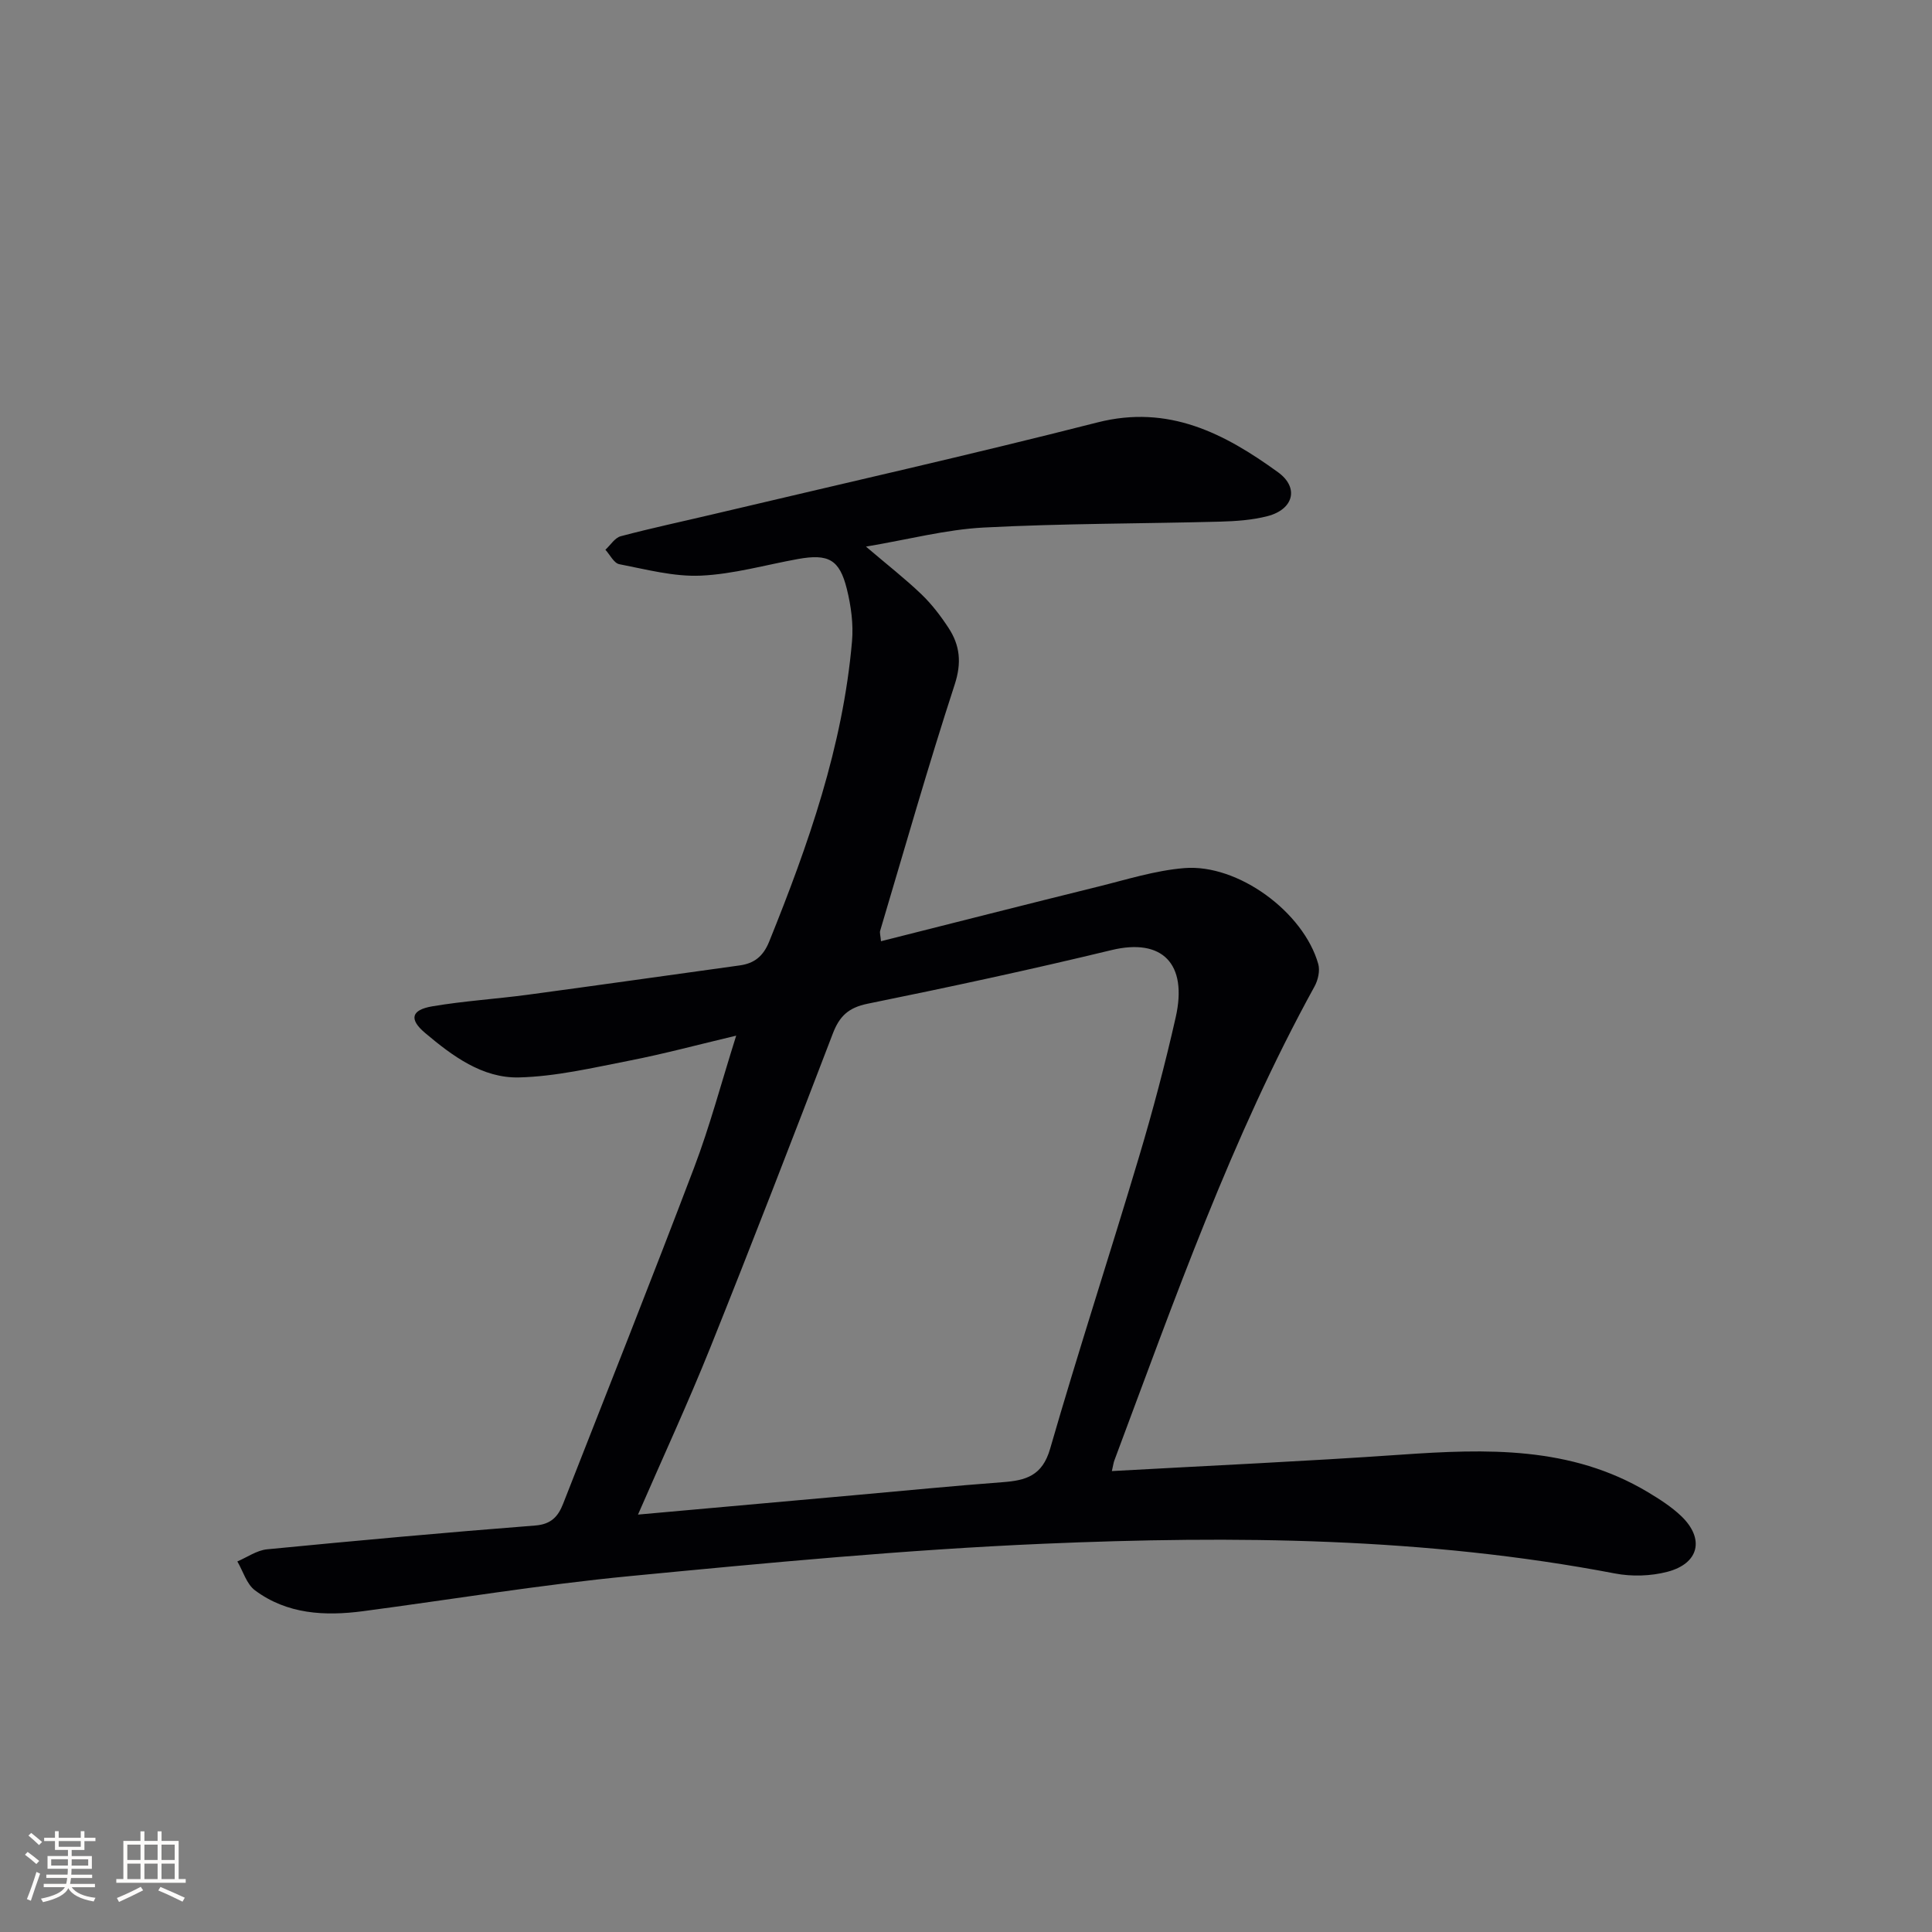<svg enable-background="new 0 0 400 400" viewBox="0 0 400 400" xmlns="http://www.w3.org/2000/svg"><rect x="0" y="0" width="400" height="400" fill="#808080" stroke="none"/><path d="m230.2 304.57c20.33-1.13 40.06-2.02 59.77-3.39 17.72-1.23 35.24-1.83 51.25 7.78 2.41 1.45 4.84 3 6.86 4.93 4.89 4.68 3.72 9.82-2.89 11.54-3.42.89-7.35 1.01-10.83.34-39.19-7.49-78.8-7.85-118.4-6.15-28.54 1.23-57.04 3.95-85.49 6.69-18.5 1.78-36.88 4.83-55.32 7.27-7.91 1.04-15.69.64-22.35-4.31-1.74-1.29-2.47-3.96-3.66-5.99 2.04-.87 4.03-2.3 6.14-2.51 18.5-1.8 37.02-3.49 55.55-4.93 3.34-.26 4.75-1.93 5.76-4.51 9.09-23.19 18.29-46.33 27.13-69.62 3.23-8.5 5.56-17.33 8.7-27.29-8.05 1.91-15.02 3.79-22.09 5.17-7.58 1.48-15.23 3.29-22.89 3.48-7.57.18-13.79-4.45-19.44-9.22-3.35-2.82-2.87-4.76 1.49-5.5 6.54-1.11 13.2-1.52 19.78-2.4 14.63-1.97 29.24-4.05 43.87-6.07 3.05-.42 4.88-1.9 6.11-4.93 8.11-20.08 15.26-40.42 17.15-62.17.31-3.56-.2-7.34-1.07-10.84-1.52-6.13-3.83-7.33-10.13-6.2-6.7 1.21-13.36 3.14-20.1 3.44-5.59.25-11.29-1.29-16.88-2.37-1.11-.21-1.93-1.95-2.88-2.99 1.05-.96 1.96-2.48 3.18-2.8 6.4-1.7 12.88-3.07 19.33-4.6 26.46-6.27 53.01-12.24 79.36-18.96 14.75-3.76 26.32 2.29 37.39 10.31 4.43 3.21 3.2 7.7-2.17 9.09-3.17.82-6.55 1.05-9.84 1.14-16.3.43-32.63.37-48.91 1.22-7.81.41-15.54 2.46-24.39 3.95 4.54 3.87 8.18 6.7 11.48 9.87 2.14 2.05 3.99 4.48 5.62 6.97 2.36 3.61 2.74 7.2 1.27 11.71-5.5 16.88-10.36 33.96-15.43 50.98-.13.43.06.95.17 2.17 15.08-3.8 29.96-7.6 44.86-11.28 5.95-1.47 11.9-3.37 17.95-3.86 11.13-.9 24.7 9.13 27.72 19.86.39 1.38-.04 3.32-.77 4.64-17.21 31.29-28.99 64.87-41.45 98.16-.17.45-.22.93-.51 2.18zm-98.11 9.01c15.32-1.37 30.03-2.69 44.74-4.01 10.26-.92 20.5-1.93 30.77-2.7 4.77-.36 8.19-1.3 9.81-6.9 5.84-20.24 12.39-40.27 18.41-60.45 2.85-9.53 5.4-19.17 7.59-28.87 2.54-11.2-2.83-16.46-13.26-13.95-16.76 4.05-33.62 7.68-50.52 11.11-3.98.81-5.84 2.59-7.22 6.22-8.31 21.7-16.69 43.38-25.34 64.95-4.63 11.52-9.85 22.81-14.98 34.6z" fill="#010104"/><g fill="#fcfbfa"><path d="m5.17 384 .55-.58c.85.61 1.65 1.24 2.4 1.87l-.59.64c-.83-.73-1.62-1.38-2.36-1.93m1.22 9.53-.82-.34c.71-1.76 1.37-3.64 1.98-5.63.24.13.5.25.76.36-.6 1.67-1.24 3.54-1.92 5.61m-.5-13.5.57-.54c.56.44 1.31 1.06 2.26 1.87l-.64.64c-.68-.66-1.41-1.32-2.19-1.97m3.25.46h2.24v-1.36h.77v1.36h4.57v-1.36h.76v1.36h2.28v.69h-2.28v1.84h-2.64v1.26h4.18v2.64h-4.21c0 .45-.02.86-.05 1.21h4.32v.69h-4.38c-.04.34-.1.75-.19 1.22h5.15v.69h-4.82c.87 1.19 2.51 1.92 4.93 2.19-.17.31-.3.57-.37.76-2.77-.49-4.52-1.41-5.26-2.76-.56 1.26-2.3 2.23-5.24 2.9-.12-.25-.26-.48-.43-.72 2.73-.55 4.38-1.34 4.96-2.38h-4.38v-.69h4.65c.1-.38.17-.79.21-1.22h-4.32v-.69h4.4c.03-.34.05-.75.05-1.21h-4.2v-2.64h4.23v-1.26h-2.69v-1.84h-2.24zm1.46 4.46v1.29h3.45c.01-.4.02-.57.01-.53v-.32-.45h-3.46zm1.55-2.59h4.57v-1.19h-4.57zm6.11 2.59h-3.42v.77c-.01.19-.01.37-.02.53h3.44z"/><path d="m32.63 379.16h.82v1.98h3.54v7.89h1.46v.78h-14.37v-.78h1.46v-7.89h3.54v-1.98h.82v1.98h2.73zm-3.49 11.48.5.73c-1.61.82-3.28 1.63-5 2.41-.13-.27-.28-.55-.44-.82 1.75-.72 3.4-1.49 4.94-2.32m-2.78-5.55h2.73v-3.18h-2.73zm0 3.95h2.73v-3.2h-2.73zm3.54-3.95h2.73v-3.18h-2.73zm0 3.95h2.73v-3.2h-2.73zm7.89 4.68c-1.84-.92-3.51-1.7-5.02-2.32l.45-.73c1.89.8 3.57 1.55 5.04 2.23zm-1.62-11.81h-2.73v3.18h2.73zm-2.73 7.13h2.73v-3.2h-2.73z"/></g></svg>